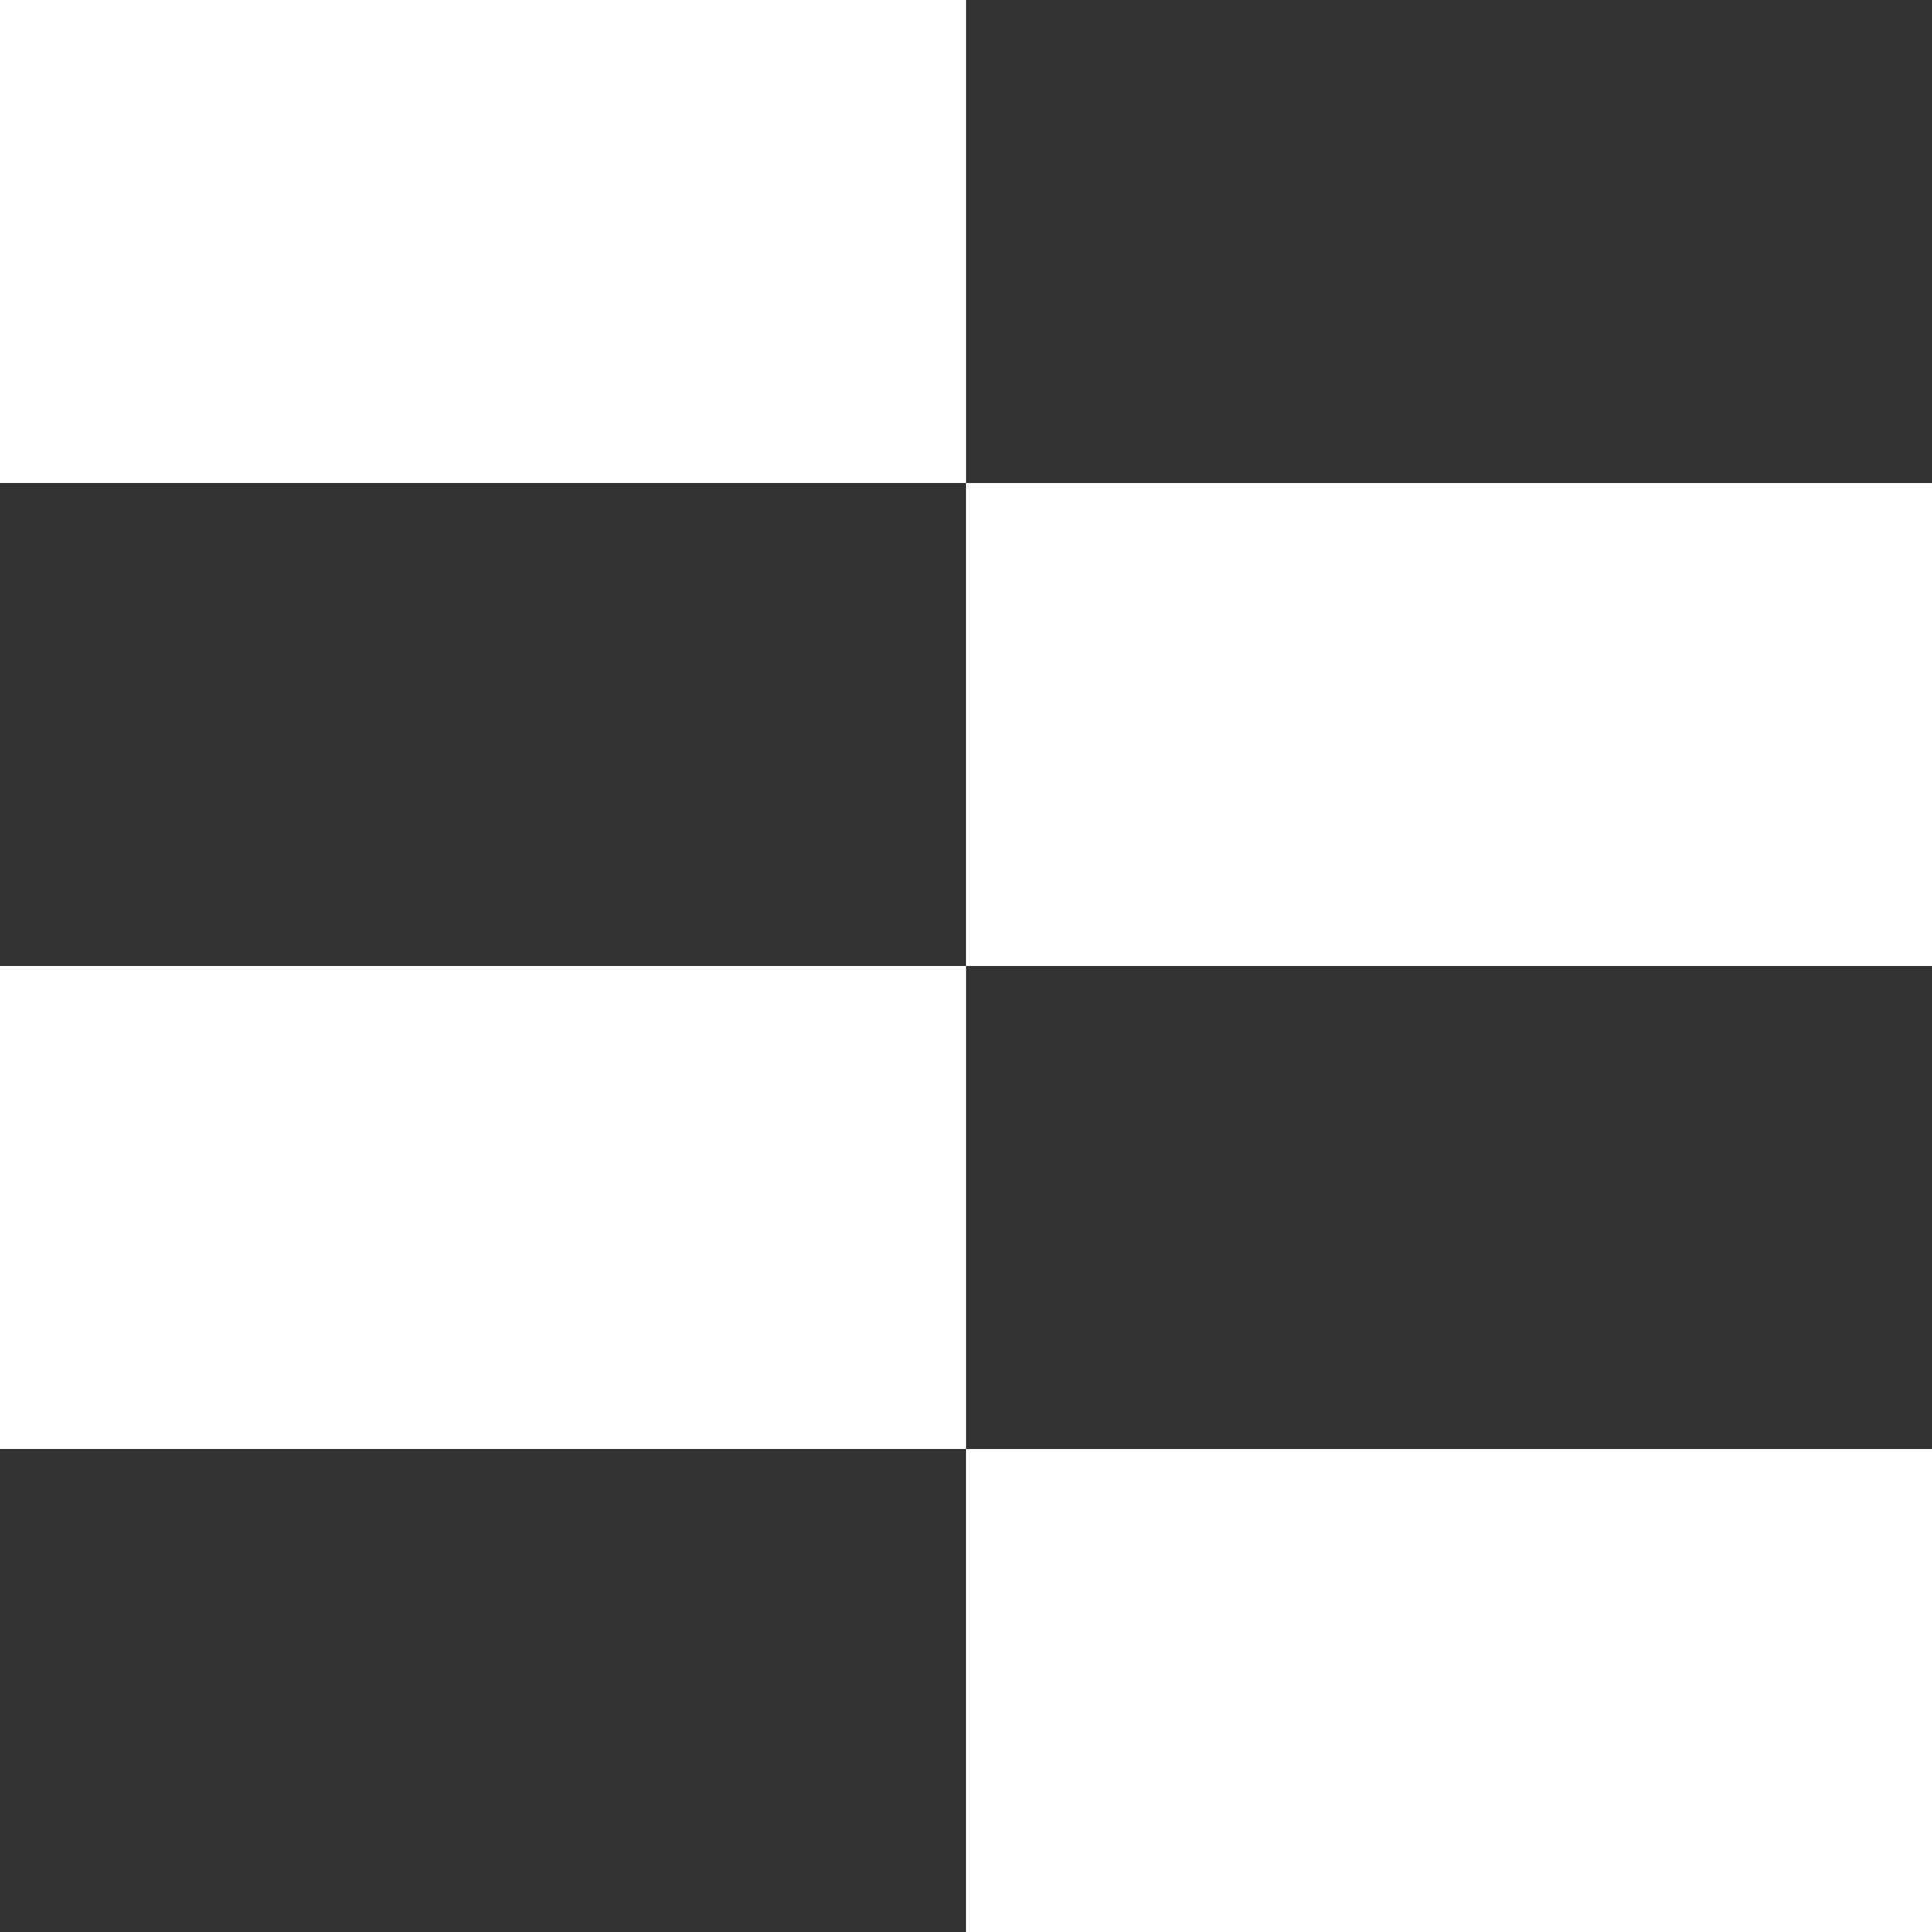 <svg width="24" height="24" viewBox="0 0 24 24" fill="none" xmlns="http://www.w3.org/2000/svg">
<rect x="0" y="0" width="24" height="24" fill="#333333" stroke="none"/>
<g clip-path="url(#clip0_21046_2454)">
<path d="M18 24H24.001V18H18H12V24H18Z" fill="white"/>
<path d="M6 12H0V18H6H12.001V12H6Z" fill="white"/>
<path d="M6 0H0V6H6H12.001V0H6Z" fill="white"/>
<path d="M24.001 12V6H18H12V12H18H24.001Z" fill="white"/>
</g>
<defs>
<clipPath id="clip0_21046_2454">
<rect width="24" height="24" fill="white"/>
</clipPath>
</defs>
</svg>

